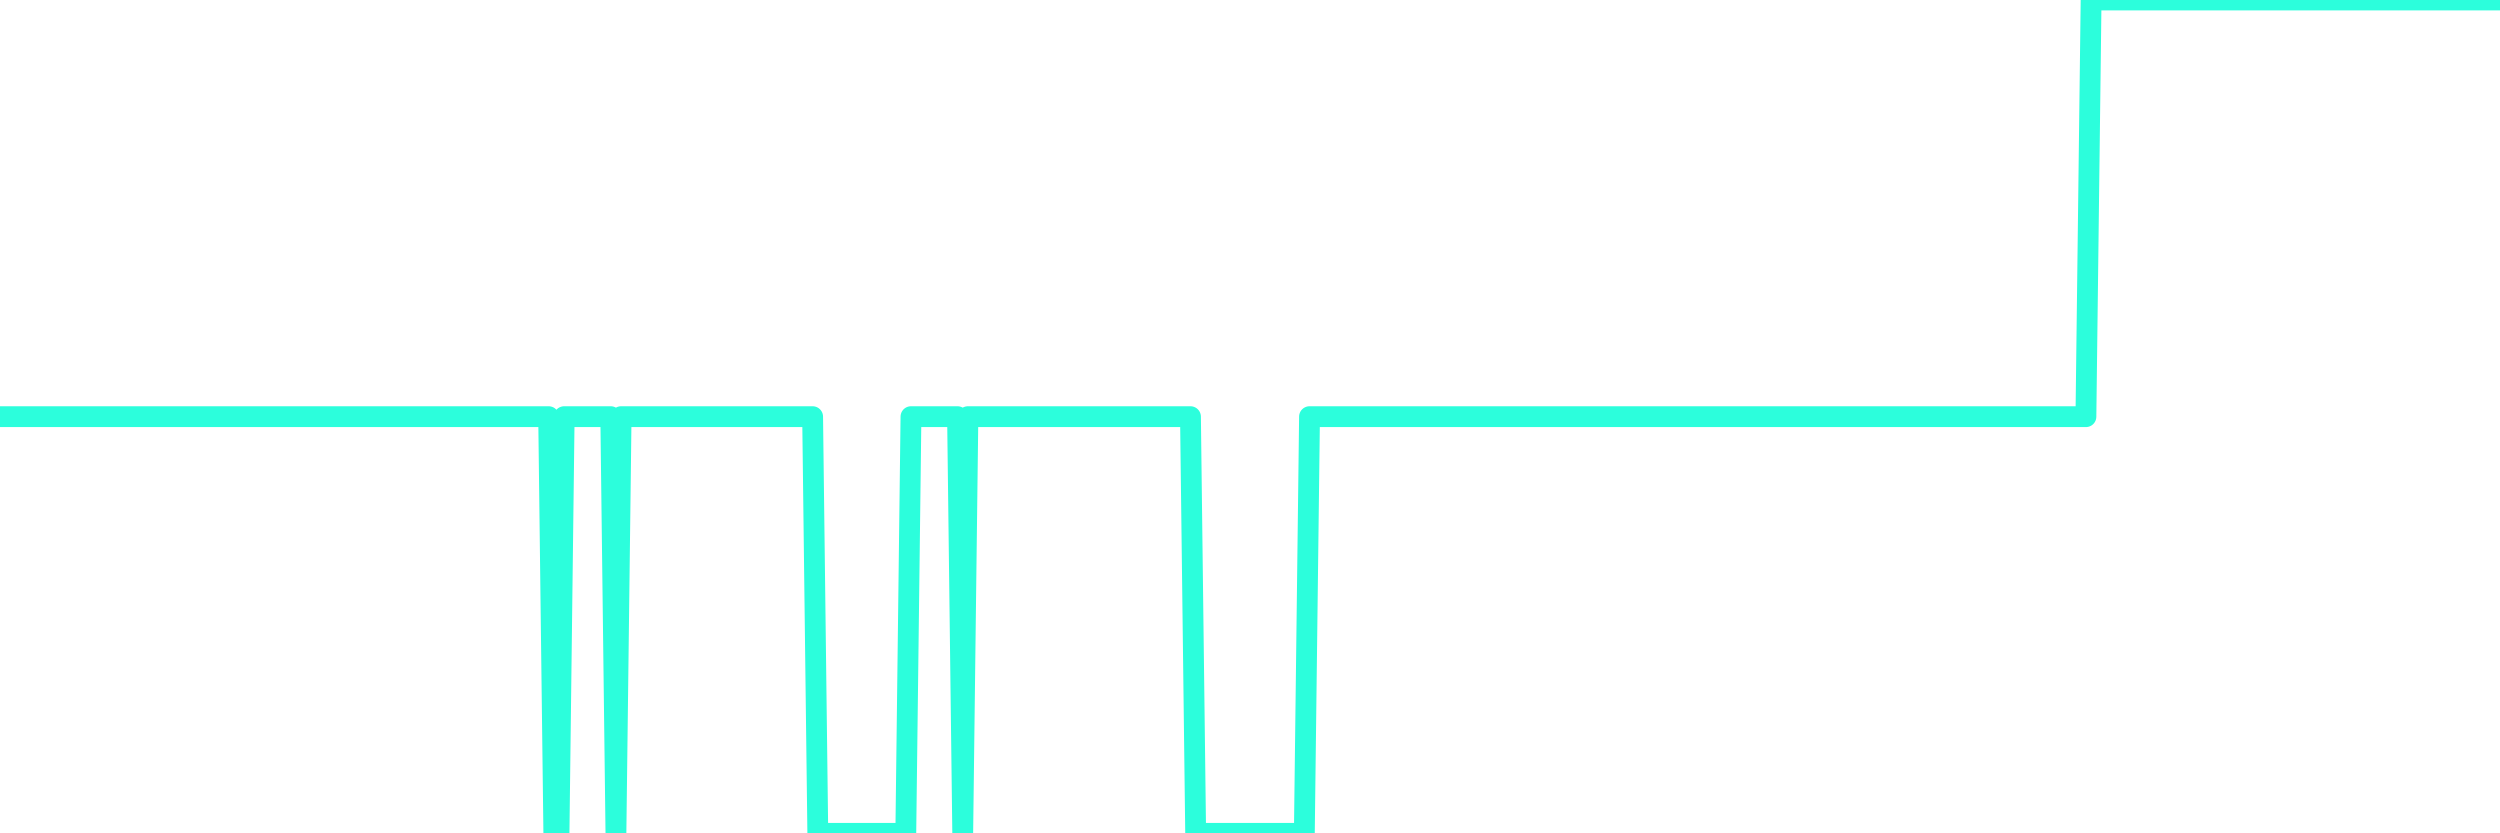 <?xml version="1.0" encoding="UTF-8"?>
<svg width="240" height="80" version="1.1" xmlns="http://www.w3.org/2000/svg">
    <path d="M0,40 L0.497,40 L0.994,40 L1.491,40 L1.988,40 L2.484,40 L2.981,40 L3.478,40 L3.975,40 L4.472,40 L4.969,40 L5.466,40 L5.963,40 L6.46,40 L6.957,40 L7.453,40 L7.95,40 L8.447,40 L8.944,40 L9.441,40 L9.938,40 L10.435,40 L10.932,40 L11.429,40 L11.925,40 L12.422,40 L12.919,40 L13.416,40 L13.913,40 L14.41,40 L14.907,40 L15.404,40 L15.901,40 L16.398,40 L16.894,40 L17.391,40 L17.888,40 L18.385,40 L18.882,40 L19.379,40 L19.876,40 L20.373,40 L20.87,40 L21.366,40 L21.863,40 L22.36,40 L22.857,40 L23.354,40 L23.851,40 L24.348,40 L24.845,40 L25.342,40 L25.839,40 L26.335,40 L26.832,40 L27.329,40 L27.826,40 L28.323,40 L28.82,40 L29.317,40 L29.814,40 L30.311,40 L30.807,40 L31.304,40 L31.801,40 L32.298,40 L32.795,40 L33.292,40 L33.789,40 L34.286,40 L34.783,40 L35.28,40 L35.776,40 L36.273,40 L36.77,40 L37.267,40 L37.764,40 L38.261,40 L38.758,40 L39.255,40 L39.752,40 L40.248,40 L40.745,40 L41.242,40 L41.739,40 L42.236,40 L42.733,40 L43.23,40 L43.727,40 L44.224,40 L44.72,40 L45.217,40 L45.714,40 L46.211,40 L46.708,40 L47.205,40 L47.702,40 L48.199,40 L48.696,40 L49.193,40 L49.689,40 L50.186,40 L50.683,40 L51.18,40 L51.677,40 L52.174,40 L52.671,40 L53.168,80 L53.665,80 L54.161,40 L54.658,40 L55.155,40 L55.652,40 L56.149,40 L56.646,40 L57.143,40 L57.64,40 L58.137,40 L58.634,40 L59.13,80 L59.627,40 L60.124,40 L60.621,40 L61.118,40 L61.615,40 L62.112,40 L62.609,40 L63.106,40 L63.602,40 L64.099,40 L64.596,40 L65.093,40 L65.59,40 L66.087,40 L66.584,40 L67.081,40 L67.578,40 L68.075,40 L68.571,40 L69.068,40 L69.565,40 L70.062,40 L70.559,40 L71.056,40 L71.553,40 L72.05,40 L72.547,40 L73.043,40 L73.54,40 L74.037,40 L74.534,40 L75.031,40 L75.528,40 L76.025,40 L76.522,40 L77.019,40 L77.516,40 L78.012,40 L78.509,80 L79.006,80 L79.503,80 L80,80 L80.497,80 L80.994,80 L81.491,80 L81.988,80 L82.484,80 L82.981,80 L83.478,80 L83.975,80 L84.472,80 L84.969,80 L85.466,80 L85.963,80 L86.46,80 L86.957,80 L87.453,40 L87.95,40 L88.447,40 L88.944,40 L89.441,40 L89.938,40 L90.435,40 L90.932,40 L91.429,40 L91.925,40 L92.422,80 L92.919,40 L93.416,40 L93.913,40 L94.41,40 L94.907,40 L95.404,40 L95.901,40 L96.398,40 L96.894,40 L97.391,40 L97.888,40 L98.385,40 L98.882,40 L99.379,40 L99.876,40 L100.373,40 L100.87,40 L101.366,40 L101.863,40 L102.36,40 L102.857,40 L103.354,40 L103.851,40 L104.348,40 L104.845,40 L105.342,40 L105.839,40 L106.335,40 L106.832,40 L107.329,40 L107.826,40 L108.323,40 L108.82,40 L109.317,40 L109.814,40 L110.311,40 L110.807,40 L111.304,40 L111.801,40 L112.298,40 L112.795,40 L113.292,40 L113.789,40 L114.286,40 L114.783,80 L115.28,80 L115.776,80 L116.273,80 L116.77,80 L117.267,80 L117.764,80 L118.261,80 L118.758,80 L119.255,80 L119.752,80 L120.248,80 L120.745,80 L121.242,80 L121.739,80 L122.236,80 L122.733,80 L123.23,80 L123.727,80 L124.224,80 L124.72,80 L125.217,80 L125.714,40 L126.211,40 L126.708,40 L127.205,40 L127.702,40 L128.199,40 L128.696,40 L129.193,40 L129.689,40 L130.186,40 L130.683,40 L131.18,40 L131.677,40 L132.174,40 L132.671,40 L133.168,40 L133.665,40 L134.161,40 L134.658,40 L135.155,40 L135.652,40 L136.149,40 L136.646,40 L137.143,40 L137.64,40 L138.137,40 L138.634,40 L139.13,40 L139.627,40 L140.124,40 L140.621,40 L141.118,40 L141.615,40 L142.112,40 L142.609,40 L143.106,40 L143.602,40 L144.099,40 L144.596,40 L145.093,40 L145.59,40 L146.087,40 L146.584,40 L147.081,40 L147.578,40 L148.075,40 L148.571,40 L149.068,40 L149.565,40 L150.062,40 L150.559,40 L151.056,40 L151.553,40 L152.05,40 L152.547,40 L153.043,40 L153.54,40 L154.037,40 L154.534,40 L155.031,40 L155.528,40 L156.025,40 L156.522,40 L157.019,40 L157.516,40 L158.012,40 L158.509,40 L159.006,40 L159.503,40 L160,40 L160.497,40 L160.994,40 L161.491,40 L161.988,40 L162.484,40 L162.981,40 L163.478,40 L163.975,40 L164.472,40 L164.969,40 L165.466,40 L165.963,40 L166.46,40 L166.957,40 L167.453,40 L167.95,40 L168.447,40 L168.944,40 L169.441,40 L169.938,40 L170.435,40 L170.932,40 L171.429,40 L171.925,40 L172.422,40 L172.919,40 L173.416,40 L173.913,40 L174.41,40 L174.907,40 L175.404,40 L175.901,40 L176.398,40 L176.894,40 L177.391,40 L177.888,40 L178.385,40 L178.882,40 L179.379,40 L179.876,40 L180.373,40 L180.87,40 L181.366,40 L181.863,40 L182.36,40 L182.857,40 L183.354,40 L183.851,40 L184.348,40 L184.845,40 L185.342,40 L185.839,40 L186.335,40 L186.832,40 L187.329,40 L187.826,40 L188.323,40 L188.82,40 L189.317,40 L189.814,40 L190.311,40 L190.807,40 L191.304,40 L191.801,40 L192.298,40 L192.795,40 L193.292,40 L193.789,40 L194.286,40 L194.783,40 L195.28,40 L195.776,40 L196.273,40 L196.77,40 L197.267,40 L197.764,40 L198.261,40 L198.758,40 L199.255,40 L199.752,40 L200.248,40 L200.745,0 L201.242,0 L201.739,0 L202.236,0 L202.733,0 L203.23,0 L203.727,0 L204.224,0 L204.72,0 L205.217,0 L205.714,0 L206.211,0 L206.708,0 L207.205,0 L207.702,0 L208.199,0 L208.696,0 L209.193,0 L209.689,0 L210.186,0 L210.683,0 L211.18,0 L211.677,0 L212.174,0 L212.671,0 L213.168,0 L213.665,0 L214.161,0 L214.658,0 L215.155,0 L215.652,0 L216.149,0 L216.646,0 L217.143,0 L217.64,0 L218.137,0 L218.634,0 L219.13,0 L219.627,0 L220.124,0 L220.621,0 L221.118,0 L221.615,0 L222.112,0 L222.609,0 L223.106,0 L223.602,0 L224.099,0 L224.596,0 L225.093,0 L225.59,0 L226.087,0 L226.584,0 L227.081,0 L227.578,0 L228.075,0 L228.571,0 L229.068,0 L229.565,0 L230.062,0 L230.559,0 L231.056,0 L231.553,0 L232.05,0 L232.547,0 L233.043,0 L233.54,0 L234.037,0 L234.534,0 L235.031,0 L235.528,0 L236.025,0 L236.522,0 L237.019,0 L237.516,0 L238.012,0 L238.509,0 L239.006,0 L239.503,0 L240,0" 
        fill="none" 
        stroke="#2CFEDC" 
        stroke-width="2" 
        stroke-linecap="round" 
        stroke-linejoin="round"/>
</svg>